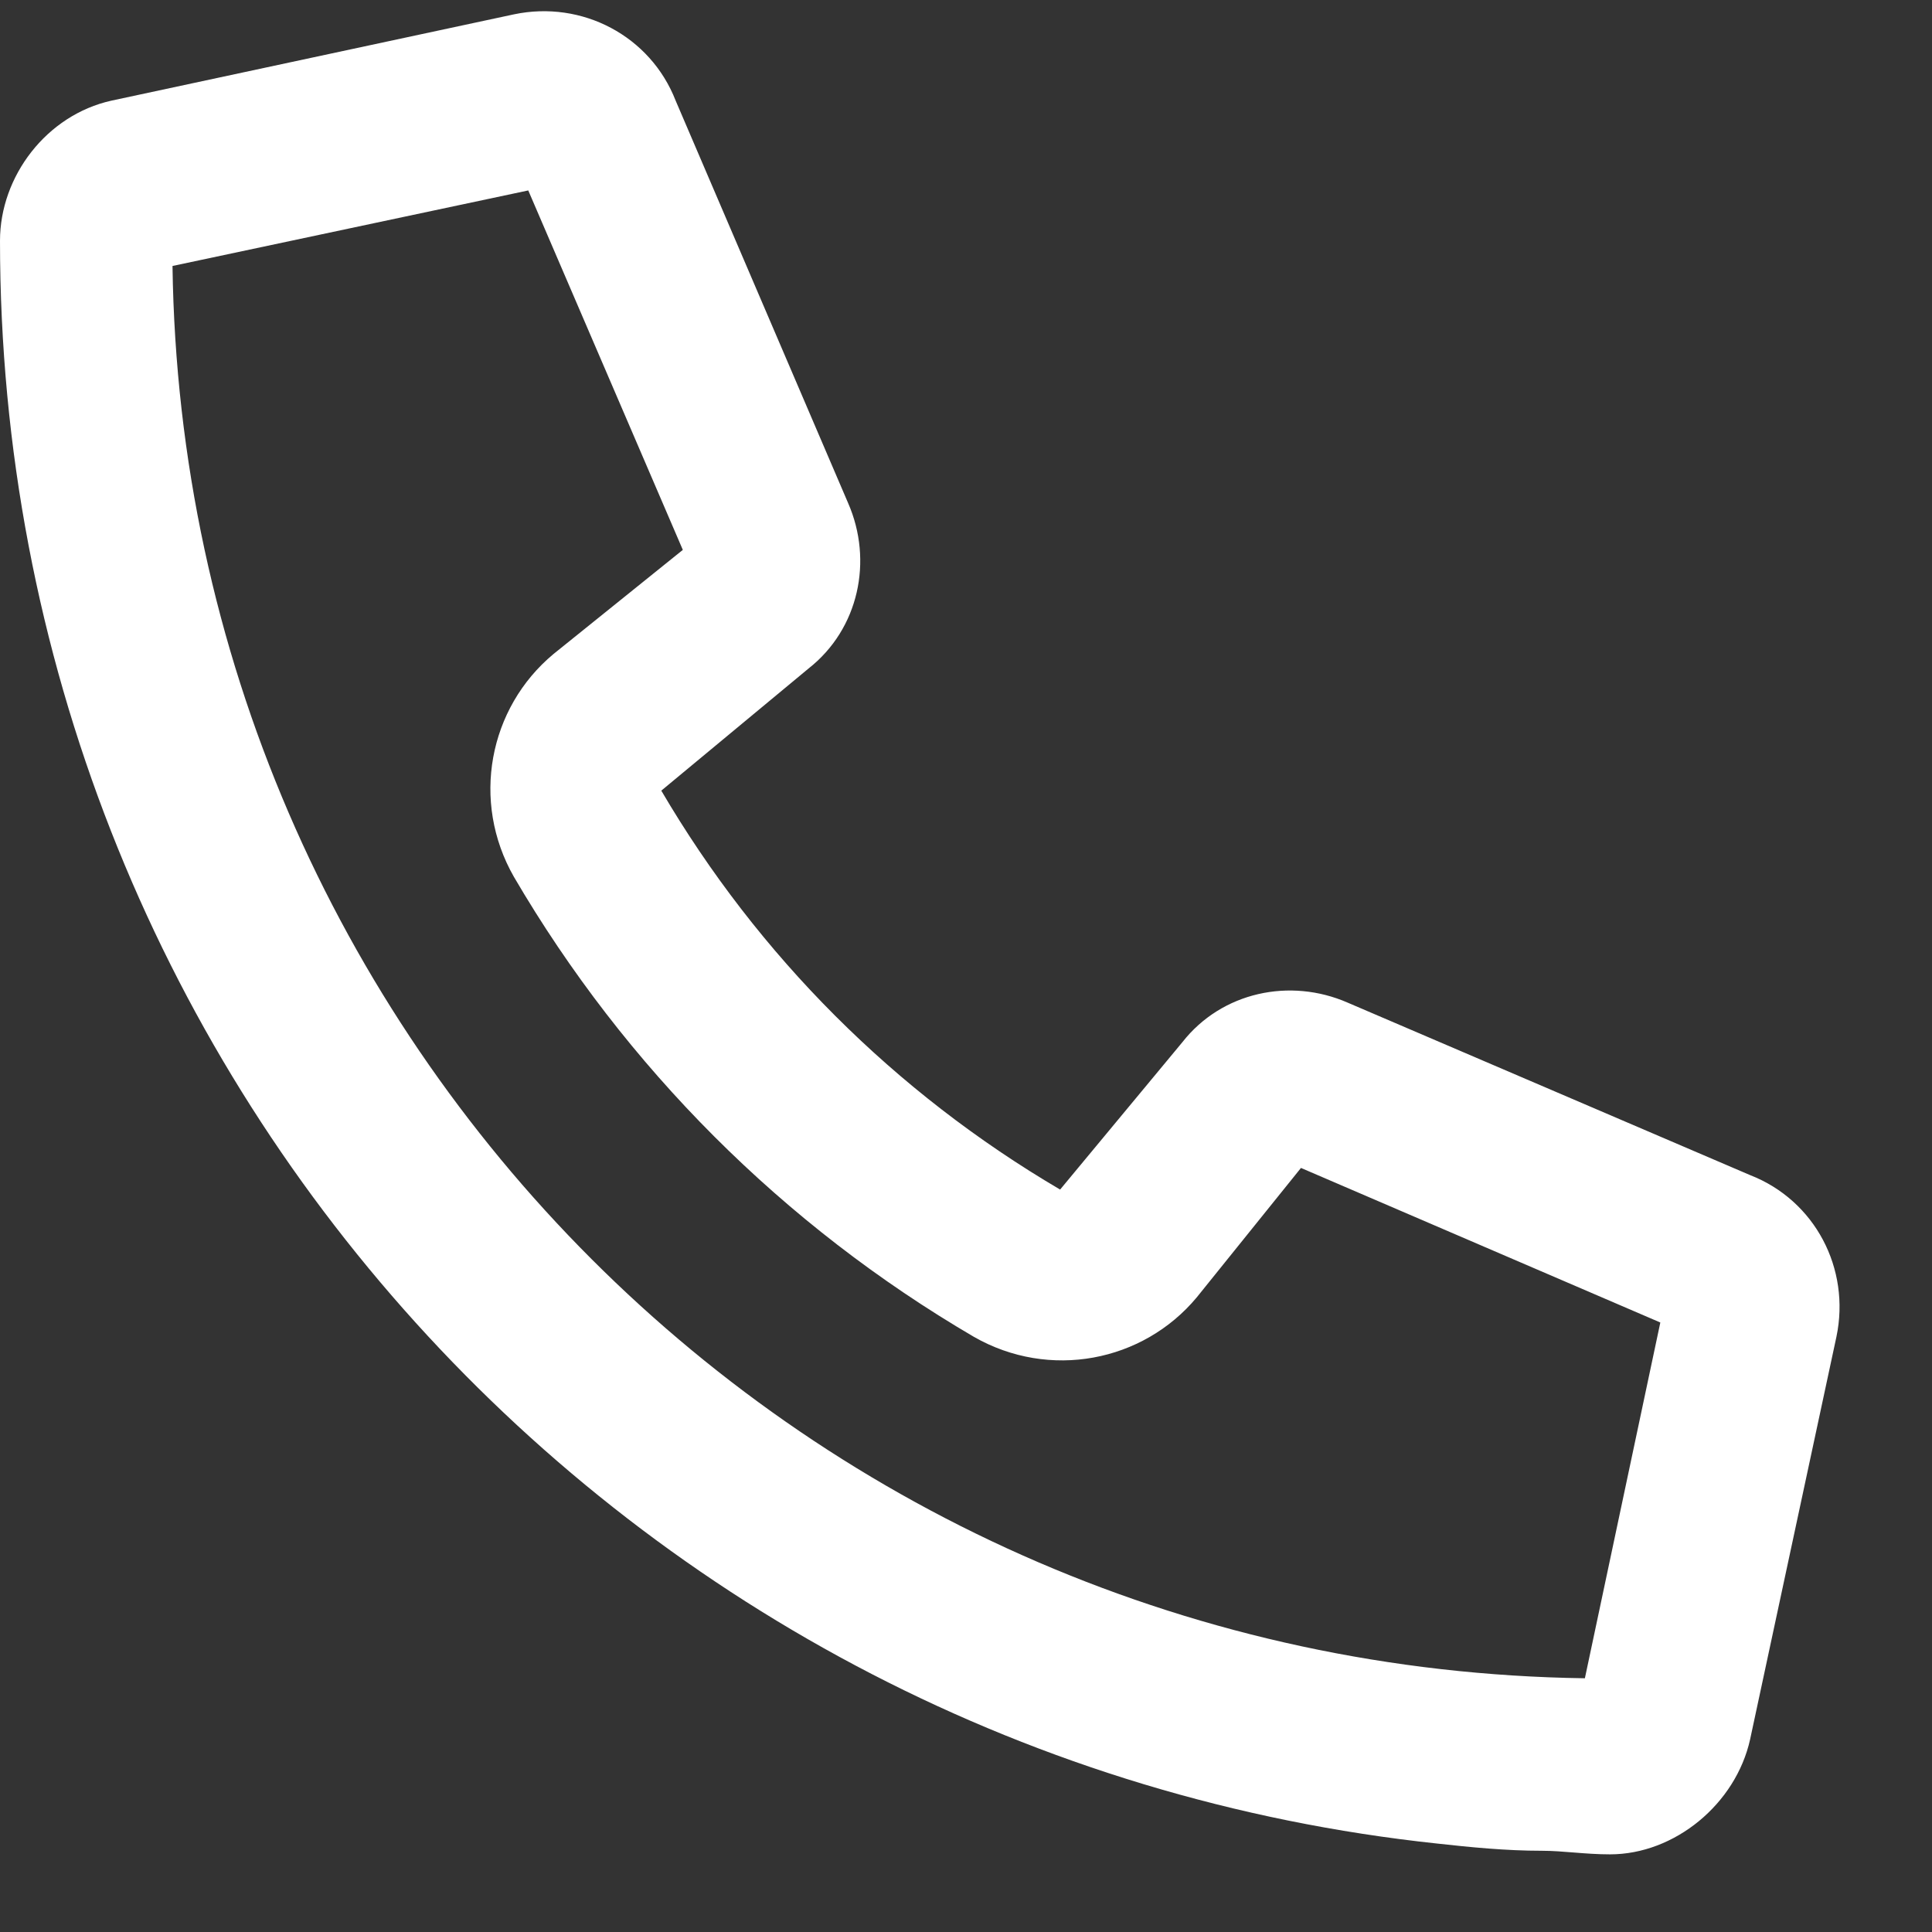 <svg width="21" height="21" viewBox="0 0 21 21" fill="none" xmlns="http://www.w3.org/2000/svg">
<rect x="0" y="0" width="21" height="21" fill="#333333" stroke="none"/>
<path d="M14.648 10.898L19.023 12.773C19.727 13.047 20.117 13.789 19.961 14.531L19.023 18.906C18.867 19.609 18.203 20.156 17.5 20.156C17.227 20.156 16.992 20.117 16.758 20.117C16.367 20.117 15.977 20.078 15.625 20.039C6.836 19.102 0 11.68 0 2.617C0 1.914 0.508 1.25 1.211 1.094L5.586 0.156C6.328 0 7.07 0.391 7.344 1.094L9.219 5.469C9.492 6.094 9.336 6.836 8.789 7.266L7.188 8.594C8.242 10.391 9.727 11.875 11.523 12.93L12.852 11.328C13.281 10.781 14.023 10.625 14.648 10.898ZM17.227 18.242L18.047 14.375L14.141 12.695L13.008 14.102C12.422 14.805 11.406 15 10.586 14.531C8.516 13.32 6.797 11.602 5.586 9.531C5.117 8.711 5.312 7.695 6.016 7.109L7.422 5.977L5.742 2.07L1.875 2.891C1.992 11.328 8.789 18.125 17.227 18.242Z" fill="white"/>
</svg>
